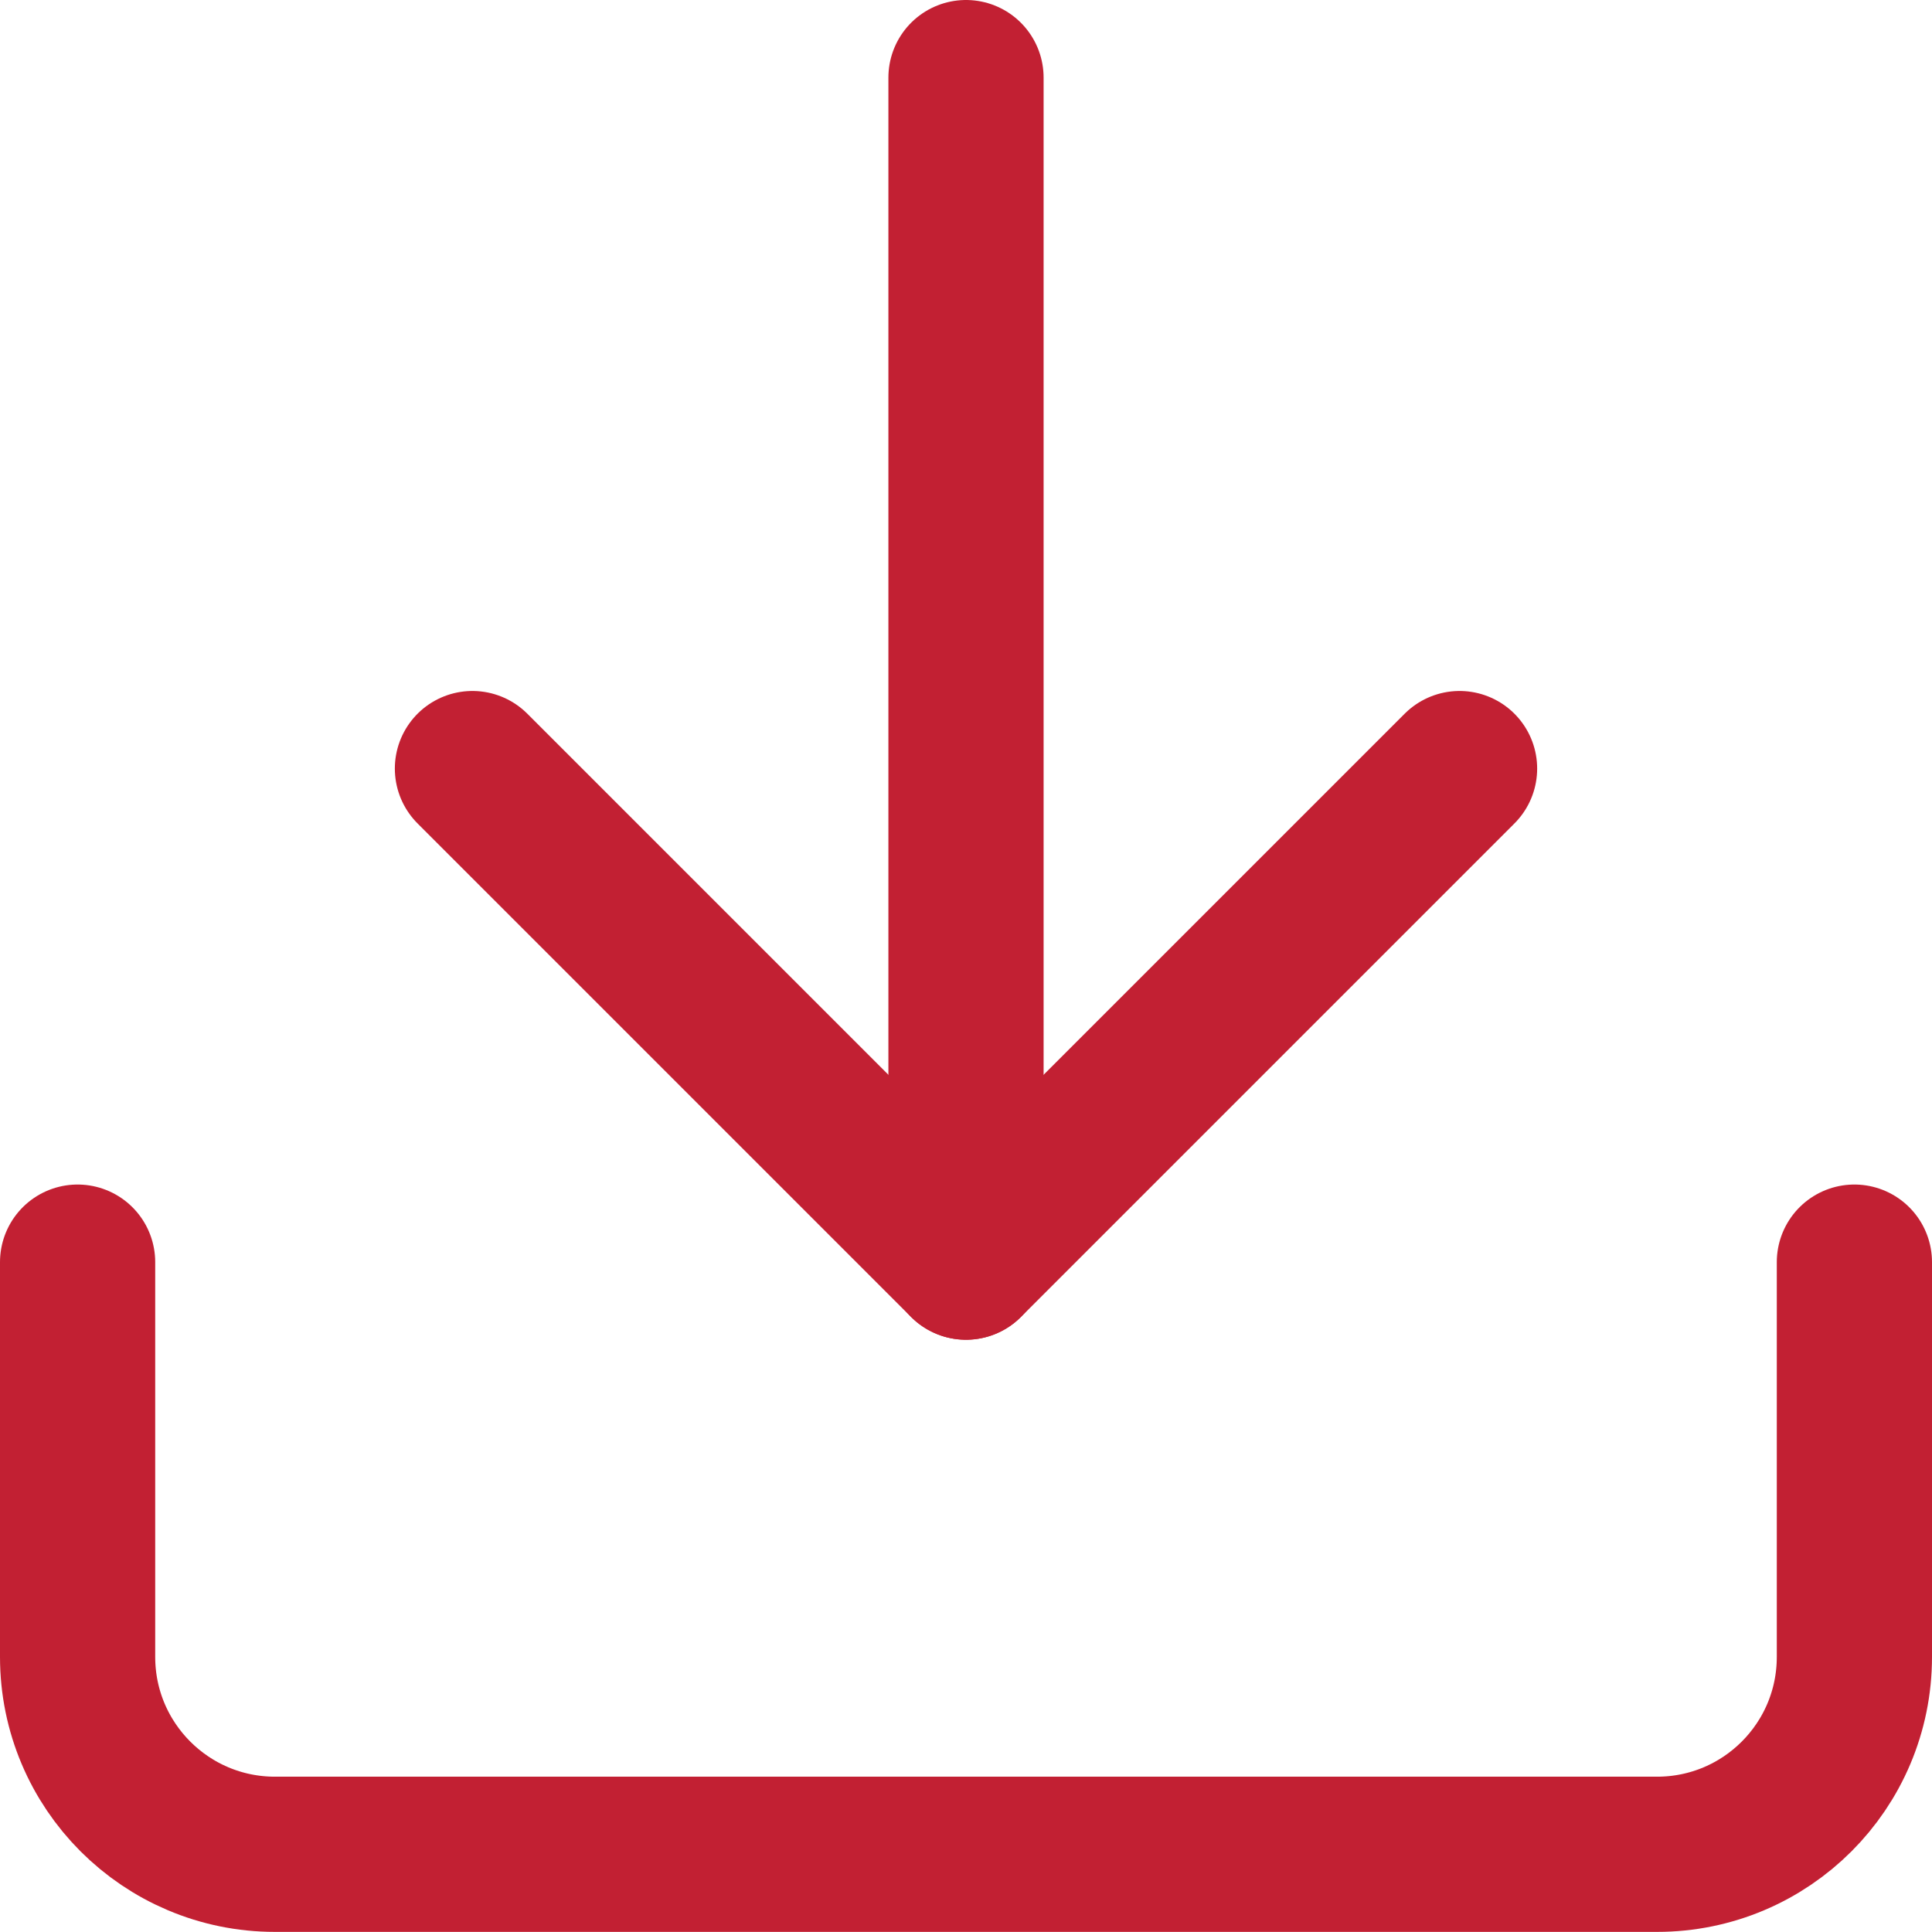<?xml version="1.0" encoding="utf-8"?>
<!-- Generator: Adobe Illustrator 16.0.0, SVG Export Plug-In . SVG Version: 6.00 Build 0)  -->
<!DOCTYPE svg PUBLIC "-//W3C//DTD SVG 1.1//EN" "http://www.w3.org/Graphics/SVG/1.1/DTD/svg11.dtd">
<svg version="1.1" id="Layer_1" xmlns="http://www.w3.org/2000/svg" xmlns:xlink="http://www.w3.org/1999/xlink" x="0px" y="0px"
	 width="18.672px" height="18.672px" viewBox="0 0 18.672 18.672" enable-background="new 0 0 18.672 18.672" xml:space="preserve">
<g id="Icon_feather-download" transform="translate(-3.75 -3.75)">
	<path id="Path_502" fill="none" stroke="#c22033" stroke-width="1.5" stroke-linecap="round" stroke-linejoin="round" d="
		M21.672,15.948v3.815c0,1.055-0.854,1.908-1.908,1.908H6.408c-1.054,0-1.908-0.854-1.908-1.908v-3.815"/>
	<path id="Path_503" fill="none" stroke="#c22033" stroke-width="1.5" stroke-linecap="round" stroke-linejoin="round" d="
		M8.316,11.178l4.77,4.77l4.77-4.77"/>
	<path id="Path_504" fill="none" stroke="#c22033" stroke-width="1.5" stroke-linecap="round" stroke-linejoin="round" d="
		M13.086,15.948V4.5"/>
</g>
</svg>
